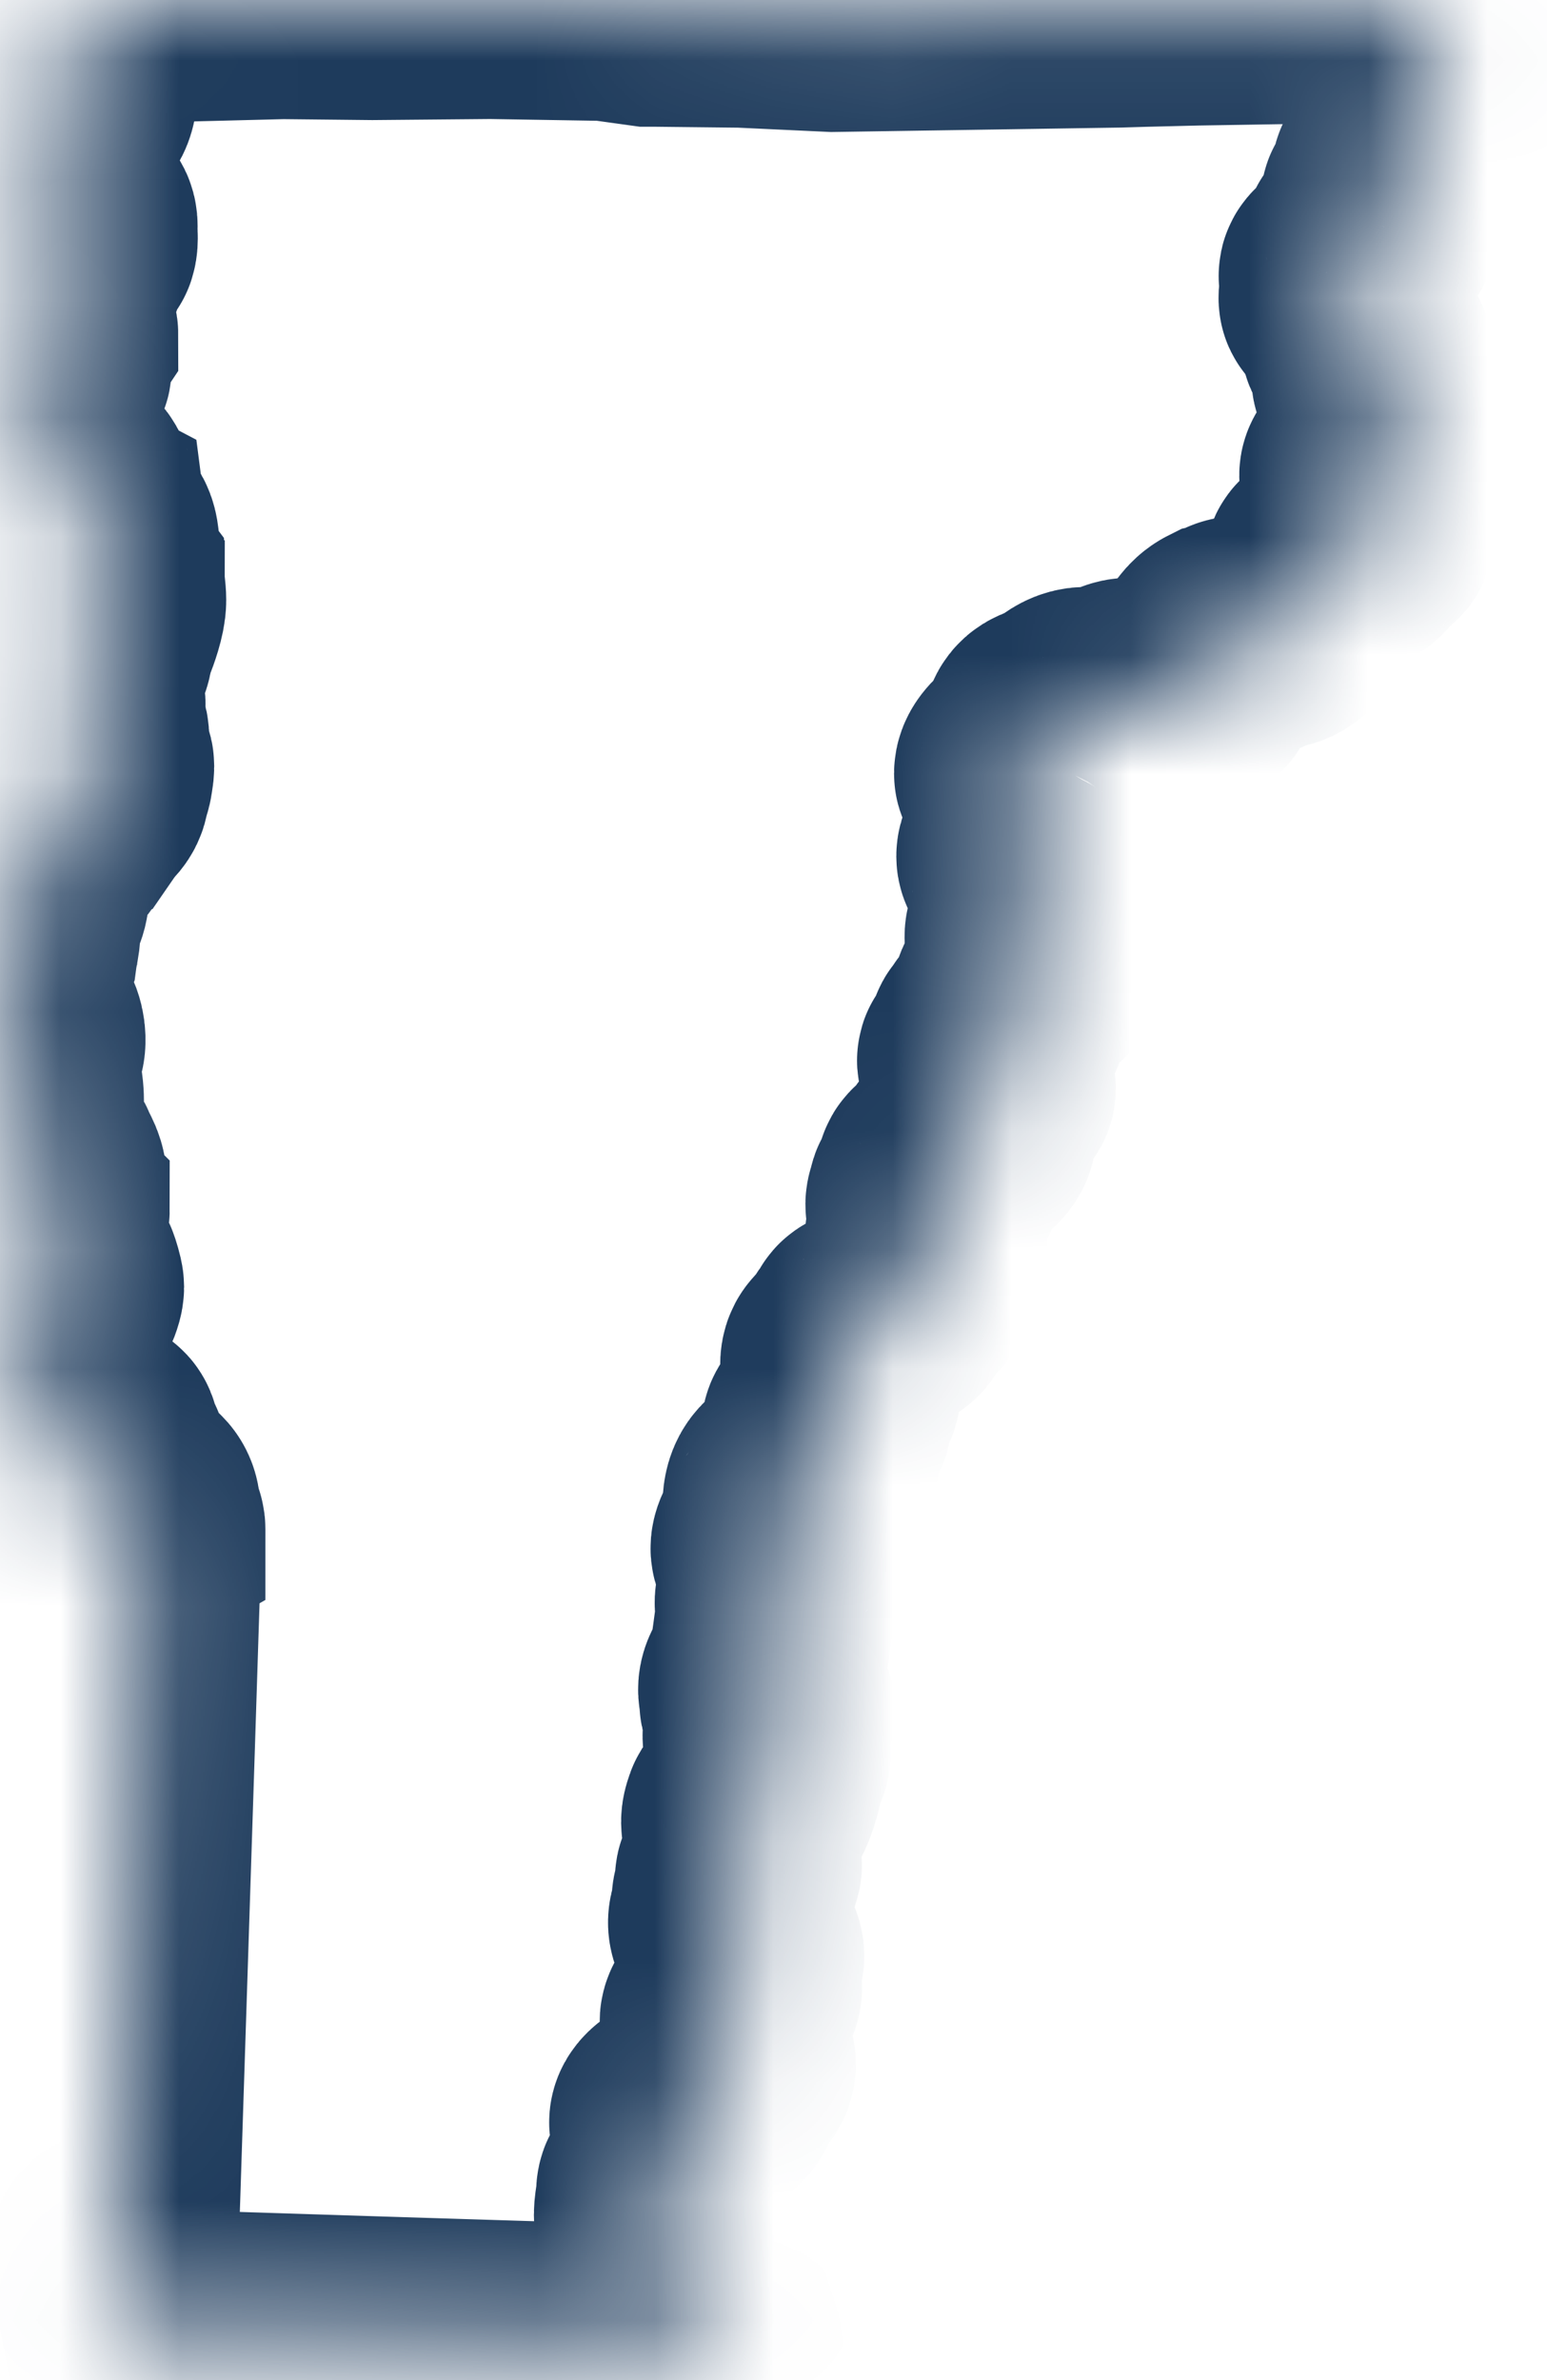 <svg xmlns="http://www.w3.org/2000/svg" fill="none" viewBox="0 0 13 20" height="20" width="13">
<mask fill="white" id="path-1-inside-1_11638_38">
<path d="M12.026 0.023H12.017L10.048 0.055L9.603 0.066L9.402 0.072L6.999 0.109L6.229 0.073L5.51 0.065H5.446L5.092 0.016L4.122 0L3.129 0.009L2.376 0.001L1.547 0.022L0.595 0.045L0.581 0.114C0.562 0.171 0.536 0.227 0.539 0.288C0.542 0.366 0.6 0.382 0.645 0.428C0.659 0.522 0.66 0.612 0.66 0.709C0.66 0.819 0.655 0.889 0.547 0.944C0.505 0.994 0.501 1.054 0.49 1.116L0.474 1.219C0.469 1.251 0.45 1.285 0.447 1.315C0.445 1.318 0.443 1.319 0.442 1.323C0.435 1.329 0.428 1.339 0.424 1.346C0.364 1.384 0.358 1.526 0.398 1.578C0.429 1.616 0.435 1.632 0.481 1.657C0.526 1.681 0.536 1.695 0.557 1.738C0.573 1.765 0.592 1.795 0.614 1.817C0.656 1.86 0.663 1.862 0.66 1.923C0.659 1.958 0.667 2.014 0.657 2.045C0.651 2.065 0.605 2.086 0.591 2.107C0.569 2.139 0.567 2.191 0.559 2.229C0.547 2.281 0.511 2.319 0.493 2.364C0.471 2.377 0.476 2.473 0.477 2.497C0.477 2.566 0.484 2.63 0.476 2.698C0.474 2.714 0.467 2.751 0.474 2.766C0.484 2.788 0.498 2.786 0.498 2.814C0.478 2.844 0.463 2.875 0.438 2.902C0.409 2.933 0.42 2.995 0.424 3.036C0.426 3.055 0.453 3.077 0.44 3.095C0.428 3.111 0.407 3.122 0.392 3.137C0.386 3.17 0.376 3.206 0.376 3.241C0.385 3.308 0.327 3.298 0.327 3.354C0.327 3.377 0.343 3.395 0.341 3.42C0.339 3.444 0.321 3.46 0.321 3.488C0.335 3.506 0.358 3.512 0.364 3.538C0.369 3.557 0.364 3.58 0.372 3.597C0.379 3.616 0.398 3.624 0.4 3.646C0.404 3.68 0.378 3.707 0.39 3.742C0.408 3.799 0.412 3.848 0.445 3.898C0.451 3.907 0.457 3.916 0.463 3.924C0.502 3.972 0.545 4.005 0.592 4.048C0.623 4.076 0.633 4.131 0.652 4.169C0.664 4.197 0.693 4.259 0.717 4.275C0.724 4.329 0.727 4.356 0.757 4.403C0.777 4.436 0.816 4.462 0.829 4.497C0.847 4.544 0.843 4.611 0.855 4.663C0.872 4.73 0.873 4.775 0.873 4.843L0.882 4.855C0.882 4.859 0.886 4.873 0.889 4.877C0.889 4.932 0.901 4.987 0.901 5.043C0.901 5.121 0.855 5.248 0.826 5.322C0.805 5.373 0.797 5.416 0.786 5.47C0.774 5.531 0.721 5.556 0.68 5.597C0.643 5.668 0.679 5.705 0.666 5.774C0.661 5.801 0.631 5.82 0.651 5.845C0.664 5.863 0.705 5.886 0.724 5.898C0.738 5.944 0.7 5.976 0.715 6.026C0.721 6.045 0.734 6.058 0.736 6.079C0.743 6.118 0.729 6.119 0.75 6.158C0.767 6.191 0.755 6.264 0.736 6.294C0.699 6.354 0.8 6.386 0.8 6.438C0.8 6.454 0.798 6.472 0.795 6.49C0.793 6.5 0.791 6.511 0.79 6.521C0.784 6.56 0.767 6.591 0.761 6.632C0.755 6.681 0.722 6.698 0.698 6.732C0.619 6.747 0.56 6.878 0.527 6.941C0.504 6.985 0.486 7.028 0.455 7.068C0.438 7.09 0.344 7.163 0.321 7.173C0.315 7.221 0.334 7.266 0.294 7.303C0.243 7.348 0.264 7.461 0.253 7.524C0.246 7.565 0.238 7.59 0.211 7.622C0.201 7.634 0.154 7.672 0.154 7.687L0.152 7.689C0.152 7.736 0.18 7.772 0.18 7.825C0.18 7.877 0.163 7.937 0.156 7.989C0.14 8.031 0.103 8.068 0.094 8.114C0.08 8.183 0.065 8.261 0.042 8.328C0.028 8.369 0 8.44 0 8.483H0.002C0.035 8.525 0.122 8.552 0.166 8.586C0.213 8.621 0.233 8.724 0.218 8.781C0.198 8.812 0.18 8.932 0.175 8.973C0.145 9.007 0.175 9.051 0.187 9.084C0.207 9.143 0.21 9.215 0.21 9.278C0.21 9.326 0.174 9.437 0.204 9.476C0.205 9.485 0.212 9.504 0.218 9.511C0.219 9.519 0.232 9.547 0.237 9.553C0.24 9.573 0.254 9.604 0.26 9.626C0.278 9.674 0.321 9.705 0.338 9.748C0.364 9.817 0.416 9.874 0.397 9.956C0.373 10.052 0.345 10.085 0.426 10.166C0.426 10.231 0.345 10.244 0.328 10.3C0.307 10.368 0.307 10.417 0.36 10.47C0.39 10.497 0.392 10.524 0.402 10.559C0.422 10.623 0.491 10.644 0.515 10.699C0.523 10.716 0.547 10.798 0.547 10.815C0.547 10.831 0.54 10.852 0.532 10.874C0.512 10.924 0.478 10.981 0.463 11.015C0.446 11.053 0.441 11.072 0.443 11.114C0.445 11.153 0.441 11.169 0.438 11.207C0.426 11.216 0.411 11.257 0.402 11.272C0.395 11.286 0.38 11.295 0.366 11.303L0.345 11.356C0.338 11.373 0.305 11.388 0.305 11.409C0.299 11.416 0.306 11.43 0.299 11.438C0.254 11.489 0.242 11.495 0.225 11.563C0.205 11.641 0.213 11.764 0.166 11.832C0.15 11.854 0.08 11.915 0.078 11.932C0.073 11.983 0.09 12.019 0.12 12.06C0.172 12.121 0.096 12.148 0.094 12.203C0.091 12.259 0.118 12.267 0.086 12.33C0.075 12.351 0.034 12.404 0.078 12.416C0.159 12.438 0.183 12.546 0.258 12.558C0.307 12.566 0.35 12.483 0.35 12.448C0.35 12.426 0.364 12.41 0.369 12.389C0.385 12.315 0.319 12.362 0.392 12.286C0.422 12.257 0.411 12.241 0.399 12.209C0.385 12.169 0.433 12.156 0.423 12.103C0.414 12.051 0.482 12.088 0.507 12.058C0.53 12.055 0.564 12.102 0.573 12.093C0.597 12.065 0.65 12.037 0.691 12.051C0.706 12.057 0.803 12.065 0.819 12.06C0.854 12.051 0.848 12.112 0.853 12.133C0.865 12.198 0.918 12.211 0.918 12.294C0.918 12.346 0.884 12.425 0.899 12.47C0.93 12.485 0.953 12.46 0.983 12.489C1.072 12.571 1.221 12.571 1.182 12.742C1.179 12.754 1.18 12.756 1.186 12.766C1.197 12.784 1.211 12.8 1.221 12.818C1.232 12.835 1.23 12.845 1.23 12.864C1.223 12.868 1.213 12.897 1.208 12.906C1.201 12.921 1.197 12.94 1.197 12.957L1.142 14.673L1.009 18.77L0.961 18.834L0.953 18.95L0.973 19L0.927 19.086L1.016 19.558H1.089L3.188 19.625L6.078 19.715C6.076 19.692 6.076 19.67 6.058 19.639C6.041 19.608 6.013 19.585 6.006 19.553C5.999 19.523 6.008 19.497 6.004 19.468C5.997 19.413 5.939 19.344 5.881 19.337C5.827 19.331 5.812 19.396 5.777 19.386C5.727 19.372 5.766 19.308 5.775 19.272C5.789 19.222 5.731 19.181 5.697 19.158C5.584 19.083 5.593 19.005 5.56 18.888C5.549 18.848 5.549 18.809 5.541 18.769C5.532 18.728 5.507 18.707 5.494 18.668C5.472 18.6 5.505 18.502 5.505 18.432C5.505 18.361 5.543 18.393 5.583 18.365C5.602 18.351 5.621 18.327 5.632 18.311C5.644 18.291 5.649 18.158 5.664 18.158C5.689 18.158 5.694 18.138 5.692 18.115C5.689 18.07 5.676 18.031 5.676 17.984C5.676 17.943 5.679 17.895 5.639 17.87C5.554 17.814 5.716 17.735 5.765 17.716C5.81 17.699 5.897 17.716 5.923 17.666C5.93 17.653 5.952 17.633 5.968 17.644C6.02 17.682 6.083 17.565 6.072 17.522C6.059 17.469 6.03 17.449 6.08 17.416C6.131 17.383 6.171 17.441 6.19 17.363C6.206 17.301 6.13 17.282 6.099 17.251C6.059 17.212 6.078 17.143 6.085 17.094C6.094 17.038 6.076 17.044 6.047 17.008C5.985 16.93 6.33 16.751 6.224 16.665C6.214 16.656 6.205 16.636 6.201 16.619C6.197 16.6 6.2 16.579 6.19 16.562C6.166 16.515 6.235 16.502 6.254 16.47C6.274 16.436 6.257 16.399 6.237 16.37C6.197 16.311 6.125 16.246 6.111 16.172C6.101 16.119 6.142 16.078 6.142 16.027C6.142 16.001 6.136 15.975 6.143 15.948C6.15 15.921 6.188 15.908 6.193 15.883C6.205 15.83 6.14 15.809 6.181 15.763C6.204 15.739 6.245 15.703 6.243 15.667C6.241 15.631 6.217 15.614 6.223 15.572C6.234 15.493 6.276 15.449 6.235 15.368C6.233 15.365 6.232 15.363 6.231 15.36C6.209 15.31 6.222 15.279 6.237 15.235C6.245 15.212 6.269 15.208 6.292 15.197C6.312 15.189 6.336 15.165 6.35 15.146C6.364 15.126 6.383 15.07 6.391 15.047C6.417 14.97 6.427 14.903 6.448 14.828C6.469 14.754 6.518 14.742 6.446 14.676C6.409 14.641 6.397 14.624 6.4 14.573C6.402 14.538 6.453 14.452 6.479 14.428C6.484 14.423 6.538 14.381 6.52 14.366C6.507 14.355 6.422 14.347 6.403 14.338C6.353 14.316 6.382 14.274 6.368 14.231C6.355 14.193 6.366 14.159 6.382 14.131C6.403 14.095 6.437 14.085 6.443 14.041C6.45 13.994 6.457 13.947 6.464 13.9C6.476 13.818 6.487 13.735 6.498 13.653C6.505 13.603 6.515 13.552 6.505 13.501C6.498 13.463 6.5 13.433 6.524 13.4C6.545 13.372 6.577 13.343 6.579 13.305C6.584 13.245 6.597 13.143 6.531 13.103C6.52 13.097 6.496 13.069 6.488 13.059C6.462 13.024 6.461 13.008 6.478 12.965C6.487 12.943 6.51 12.897 6.527 12.88C6.534 12.872 6.55 12.847 6.556 12.837C6.558 12.833 6.563 12.827 6.564 12.823C6.568 12.797 6.57 12.78 6.57 12.75C6.565 12.639 6.552 12.52 6.664 12.465C6.74 12.428 6.892 12.366 6.892 12.261C6.892 12.232 6.881 12.208 6.868 12.193C6.841 12.16 6.878 12.11 6.889 12.085C6.904 12.052 6.88 12.01 6.905 11.989C6.925 11.971 6.95 11.974 6.97 11.96C7.004 11.935 6.999 11.916 6.996 11.883C6.996 11.876 6.992 11.871 6.991 11.864C6.987 11.797 7.042 11.769 7.068 11.707C7.092 11.647 7.053 11.581 7.053 11.522C7.053 11.48 7.045 11.435 7.07 11.406C7.095 11.377 7.121 11.35 7.145 11.32C7.166 11.293 7.185 11.262 7.204 11.233C7.213 11.22 7.228 11.204 7.236 11.193C7.247 11.178 7.242 11.162 7.263 11.153C7.288 11.143 7.299 11.15 7.324 11.145C7.367 11.136 7.403 11.087 7.443 11.065C7.467 11.052 7.508 11.037 7.524 11.012C7.545 10.976 7.555 10.93 7.579 10.896C7.6 10.867 7.681 10.841 7.681 10.81C7.681 10.783 7.672 10.749 7.675 10.718C7.678 10.694 7.689 10.672 7.72 10.657C7.738 10.649 7.751 10.626 7.751 10.591C7.751 10.564 7.777 10.546 7.794 10.526C7.824 10.488 7.764 10.423 7.765 10.384C7.767 10.339 7.817 10.296 7.806 10.251C7.797 10.213 7.787 10.178 7.772 10.141C7.76 10.113 7.778 10.091 7.783 10.065C7.792 10.016 7.794 10.014 7.845 10.014C7.934 10.014 7.882 9.948 7.862 9.909C7.827 9.842 7.941 9.836 7.962 9.803C7.98 9.775 7.98 9.739 8.003 9.707C8.016 9.688 8.087 9.653 8.099 9.633C8.122 9.597 8.151 9.602 8.175 9.58C8.223 9.536 8.223 9.49 8.213 9.435C8.208 9.409 8.192 9.317 8.227 9.311C8.261 9.305 8.279 9.301 8.299 9.27C8.317 9.243 8.307 9.19 8.319 9.179C8.334 9.166 8.365 9.175 8.374 9.157C8.388 9.132 8.34 9.122 8.326 9.118C8.294 9.108 8.261 9.127 8.237 9.12C8.184 9.102 8.28 8.985 8.242 8.951C8.23 8.941 8.203 8.929 8.202 8.913C8.2 8.895 8.23 8.883 8.241 8.874C8.273 8.847 8.292 8.846 8.292 8.798C8.292 8.774 8.292 8.751 8.293 8.729C8.293 8.713 8.341 8.746 8.349 8.737C8.364 8.722 8.342 8.685 8.342 8.665C8.342 8.612 8.445 8.735 8.435 8.633C8.431 8.589 8.473 8.593 8.471 8.574C8.469 8.555 8.459 8.549 8.452 8.532C8.419 8.45 8.528 8.462 8.541 8.425C8.543 8.421 8.545 8.414 8.542 8.414C8.498 8.396 8.467 8.36 8.542 8.36C8.588 8.36 8.609 8.311 8.622 8.271C8.634 8.236 8.605 8.227 8.607 8.198C8.61 8.157 8.701 8.19 8.718 8.189C8.803 8.184 8.665 8.113 8.663 8.111C8.645 8.093 8.705 8.088 8.715 8.084C8.736 8.074 8.753 8.031 8.753 8.008V8.004C8.753 8.004 8.75 8.001 8.749 7.999C8.748 7.995 8.748 7.99 8.744 7.987L8.741 7.984C8.737 7.98 8.734 7.973 8.729 7.97C8.717 7.962 8.692 7.957 8.68 7.959C8.657 7.963 8.652 8.009 8.64 8.005C8.616 7.997 8.61 7.965 8.608 7.943C8.602 7.893 8.587 7.834 8.637 7.798C8.66 7.781 8.708 7.785 8.708 7.759C8.708 7.703 8.719 7.715 8.677 7.673C8.655 7.65 8.669 7.555 8.669 7.52C8.669 7.51 8.664 7.445 8.662 7.444C8.662 7.444 8.622 7.436 8.616 7.402C8.614 7.394 8.611 7.384 8.607 7.374C8.6 7.355 8.589 7.335 8.583 7.319C8.573 7.294 8.576 7.273 8.56 7.251C8.55 7.235 8.532 7.216 8.532 7.195C8.532 7.151 8.581 7.119 8.581 7.073C8.581 7.028 8.572 7.04 8.6 7.001C8.619 6.975 8.611 6.92 8.612 6.887C8.614 6.857 8.662 6.76 8.632 6.737C8.629 6.734 8.63 6.729 8.626 6.726C8.577 6.682 8.581 6.639 8.574 6.579C8.571 6.555 8.585 6.528 8.571 6.509C8.561 6.497 8.513 6.524 8.513 6.5C8.513 6.467 8.54 6.438 8.561 6.415C8.602 6.37 8.681 6.336 8.712 6.281C8.769 6.178 8.708 6.1 8.846 6.071C8.969 6.045 9.01 5.918 9.153 5.933C9.2 5.937 9.323 5.942 9.366 5.93C9.406 5.92 9.411 5.875 9.449 5.863C9.55 5.829 9.619 5.909 9.705 5.925C9.711 5.926 9.731 5.931 9.735 5.932C9.779 5.935 9.825 5.906 9.864 5.887C9.907 5.867 9.953 5.847 9.994 5.823C10.01 5.813 10.027 5.803 10.041 5.792C10.096 5.753 10.091 5.72 10.086 5.659C10.086 5.635 10.117 5.575 10.13 5.553C10.17 5.49 10.203 5.425 10.269 5.392L10.309 5.383C10.329 5.372 10.349 5.361 10.368 5.35C10.388 5.338 10.417 5.333 10.438 5.338C10.461 5.344 10.473 5.36 10.489 5.373C10.499 5.381 10.505 5.377 10.518 5.373C10.53 5.37 10.538 5.357 10.544 5.353C10.547 5.353 10.545 5.35 10.547 5.348C10.552 5.346 10.558 5.336 10.562 5.332C10.566 5.329 10.566 5.324 10.571 5.319C10.625 5.267 10.691 5.31 10.755 5.287C10.804 5.269 10.86 5.205 10.898 5.169C10.936 5.133 10.917 5.121 10.936 5.091C10.961 5.051 11.019 5.09 11.049 5.018C11.068 4.971 11.031 4.851 11.115 4.867C11.146 4.873 11.18 4.849 11.162 4.817C11.147 4.79 11.09 4.768 11.135 4.737C11.172 4.712 11.189 4.688 11.218 4.658C11.268 4.609 11.257 4.675 11.198 4.721C11.15 4.758 11.283 4.723 11.301 4.693C11.342 4.626 11.354 4.67 11.402 4.635C11.427 4.617 11.443 4.585 11.441 4.553C11.438 4.473 11.58 4.527 11.554 4.46C11.542 4.429 11.439 4.379 11.446 4.343C11.453 4.307 11.537 4.292 11.565 4.255C11.635 4.163 11.439 4.081 11.416 4.008C11.394 3.936 11.555 3.924 11.596 3.938C11.657 3.958 11.652 3.943 11.673 3.901C11.685 3.878 11.708 3.895 11.716 3.884C11.731 3.864 11.681 3.759 11.721 3.773C11.741 3.78 11.74 3.827 11.752 3.827C11.773 3.827 11.787 3.806 11.796 3.785C11.822 3.721 11.759 3.677 11.705 3.677C11.625 3.677 11.678 3.604 11.692 3.575C11.707 3.544 11.682 3.516 11.678 3.485C11.671 3.426 11.757 3.417 11.719 3.371C11.704 3.353 11.664 3.344 11.647 3.328C11.606 3.29 11.662 3.244 11.644 3.196C11.62 3.136 11.573 3.225 11.527 3.192C11.498 3.172 11.532 3.096 11.554 3.075C11.564 3.065 11.572 3.061 11.566 3.042C11.55 2.995 11.53 2.898 11.466 2.89C11.445 2.888 11.422 2.88 11.425 2.853C11.43 2.817 11.43 2.8 11.401 2.778C11.374 2.758 11.389 2.725 11.38 2.697C11.375 2.683 11.354 2.665 11.346 2.657C11.334 2.642 11.308 2.579 11.306 2.559C11.301 2.522 11.241 2.528 11.24 2.509C11.235 2.439 11.31 2.404 11.248 2.333C11.214 2.296 11.309 2.269 11.325 2.244C11.361 2.189 11.439 2.104 11.445 2.036C11.445 2.03 11.455 2.027 11.462 2.025C11.465 2.024 11.477 2.017 11.477 2.017C11.526 2.015 11.555 1.979 11.57 1.955C11.59 1.925 11.597 1.868 11.585 1.837C11.577 1.815 11.593 1.733 11.593 1.7V1.697C11.593 1.681 11.639 1.66 11.649 1.65C11.656 1.643 11.649 1.627 11.655 1.618C11.661 1.609 11.673 1.599 11.683 1.584C11.715 1.535 11.677 1.532 11.681 1.483C11.685 1.438 11.746 1.404 11.749 1.368C11.749 1.366 11.76 1.337 11.762 1.331C11.766 1.318 11.776 1.3 11.785 1.296C11.806 1.285 11.897 1.186 11.91 1.166C11.915 1.158 11.953 1.13 11.953 1.12V1.061C11.953 1.052 12.053 0.962 12.058 0.962H12.062C12.1 0.962 12.032 0.839 11.993 0.829C11.99 0.828 11.981 0.814 11.981 0.814C11.976 0.798 11.957 0.778 11.953 0.76C11.937 0.665 11.908 0.636 11.931 0.525C11.947 0.445 11.865 0.383 11.819 0.33C11.802 0.311 11.797 0.232 11.813 0.202C11.846 0.14 11.938 0.114 11.989 0.073C12.033 0.085 12.115 0.15 12.162 0.121C12.182 0.109 12.184 0.075 12.201 0.058C12.214 0.045 12.245 0.039 12.263 0.035C12.265 0.03 12.263 0.035 12.269 0.024H12.024L12.026 0.023Z" clip-rule="evenodd" fill-rule="evenodd"></path>
</mask>
<path mask="url(#path-1-inside-1_11638_38)" stroke-width="2" stroke="#1E3B5C" d="M12.026 0.023H12.017L10.048 0.055L9.603 0.066L9.402 0.072L6.999 0.109L6.229 0.073L5.51 0.065H5.446L5.092 0.016L4.122 0L3.129 0.009L2.376 0.001L1.547 0.022L0.595 0.045L0.581 0.114C0.562 0.171 0.536 0.227 0.539 0.288C0.542 0.366 0.6 0.382 0.645 0.428C0.659 0.522 0.66 0.612 0.66 0.709C0.66 0.819 0.655 0.889 0.547 0.944C0.505 0.994 0.501 1.054 0.49 1.116L0.474 1.219C0.469 1.251 0.45 1.285 0.447 1.315C0.445 1.318 0.443 1.319 0.442 1.323C0.435 1.329 0.428 1.339 0.424 1.346C0.364 1.384 0.358 1.526 0.398 1.578C0.429 1.616 0.435 1.632 0.481 1.657C0.526 1.681 0.536 1.695 0.557 1.738C0.573 1.765 0.592 1.795 0.614 1.817C0.656 1.86 0.663 1.862 0.66 1.923C0.659 1.958 0.667 2.014 0.657 2.045C0.651 2.065 0.605 2.086 0.591 2.107C0.569 2.139 0.567 2.191 0.559 2.229C0.547 2.281 0.511 2.319 0.493 2.364C0.471 2.377 0.476 2.473 0.477 2.497C0.477 2.566 0.484 2.63 0.476 2.698C0.474 2.714 0.467 2.751 0.474 2.766C0.484 2.788 0.498 2.786 0.498 2.814C0.478 2.844 0.463 2.875 0.438 2.902C0.409 2.933 0.42 2.995 0.424 3.036C0.426 3.055 0.453 3.077 0.44 3.095C0.428 3.111 0.407 3.122 0.392 3.137C0.386 3.17 0.376 3.206 0.376 3.241C0.385 3.308 0.327 3.298 0.327 3.354C0.327 3.377 0.343 3.395 0.341 3.42C0.339 3.444 0.321 3.46 0.321 3.488C0.335 3.506 0.358 3.512 0.364 3.538C0.369 3.557 0.364 3.58 0.372 3.597C0.379 3.616 0.398 3.624 0.4 3.646C0.404 3.68 0.378 3.707 0.39 3.742C0.408 3.799 0.412 3.848 0.445 3.898C0.451 3.907 0.457 3.916 0.463 3.924C0.502 3.972 0.545 4.005 0.592 4.048C0.623 4.076 0.633 4.131 0.652 4.169C0.664 4.197 0.693 4.259 0.717 4.275C0.724 4.329 0.727 4.356 0.757 4.403C0.777 4.436 0.816 4.462 0.829 4.497C0.847 4.544 0.843 4.611 0.855 4.663C0.872 4.73 0.873 4.775 0.873 4.843L0.882 4.855C0.882 4.859 0.886 4.873 0.889 4.877C0.889 4.932 0.901 4.987 0.901 5.043C0.901 5.121 0.855 5.248 0.826 5.322C0.805 5.373 0.797 5.416 0.786 5.47C0.774 5.531 0.721 5.556 0.68 5.597C0.643 5.668 0.679 5.705 0.666 5.774C0.661 5.801 0.631 5.82 0.651 5.845C0.664 5.863 0.705 5.886 0.724 5.898C0.738 5.944 0.7 5.976 0.715 6.026C0.721 6.045 0.734 6.058 0.736 6.079C0.743 6.118 0.729 6.119 0.75 6.158C0.767 6.191 0.755 6.264 0.736 6.294C0.699 6.354 0.8 6.386 0.8 6.438C0.8 6.454 0.798 6.472 0.795 6.49C0.793 6.5 0.791 6.511 0.79 6.521C0.784 6.56 0.767 6.591 0.761 6.632C0.755 6.681 0.722 6.698 0.698 6.732C0.619 6.747 0.56 6.878 0.527 6.941C0.504 6.985 0.486 7.028 0.455 7.068C0.438 7.09 0.344 7.163 0.321 7.173C0.315 7.221 0.334 7.266 0.294 7.303C0.243 7.348 0.264 7.461 0.253 7.524C0.246 7.565 0.238 7.59 0.211 7.622C0.201 7.634 0.154 7.672 0.154 7.687L0.152 7.689C0.152 7.736 0.18 7.772 0.18 7.825C0.18 7.877 0.163 7.937 0.156 7.989C0.14 8.031 0.103 8.068 0.094 8.114C0.08 8.183 0.065 8.261 0.042 8.328C0.028 8.369 0 8.44 0 8.483H0.002C0.035 8.525 0.122 8.552 0.166 8.586C0.213 8.621 0.233 8.724 0.218 8.781C0.198 8.812 0.18 8.932 0.175 8.973C0.145 9.007 0.175 9.051 0.187 9.084C0.207 9.143 0.21 9.215 0.21 9.278C0.21 9.326 0.174 9.437 0.204 9.476C0.205 9.485 0.212 9.504 0.218 9.511C0.219 9.519 0.232 9.547 0.237 9.553C0.24 9.573 0.254 9.604 0.26 9.626C0.278 9.674 0.321 9.705 0.338 9.748C0.364 9.817 0.416 9.874 0.397 9.956C0.373 10.052 0.345 10.085 0.426 10.166C0.426 10.231 0.345 10.244 0.328 10.3C0.307 10.368 0.307 10.417 0.36 10.47C0.39 10.497 0.392 10.524 0.402 10.559C0.422 10.623 0.491 10.644 0.515 10.699C0.523 10.716 0.547 10.798 0.547 10.815C0.547 10.831 0.54 10.852 0.532 10.874C0.512 10.924 0.478 10.981 0.463 11.015C0.446 11.053 0.441 11.072 0.443 11.114C0.445 11.153 0.441 11.169 0.438 11.207C0.426 11.216 0.411 11.257 0.402 11.272C0.395 11.286 0.38 11.295 0.366 11.303L0.345 11.356C0.338 11.373 0.305 11.388 0.305 11.409C0.299 11.416 0.306 11.43 0.299 11.438C0.254 11.489 0.242 11.495 0.225 11.563C0.205 11.641 0.213 11.764 0.166 11.832C0.15 11.854 0.08 11.915 0.078 11.932C0.073 11.983 0.09 12.019 0.12 12.06C0.172 12.121 0.096 12.148 0.094 12.203C0.091 12.259 0.118 12.267 0.086 12.33C0.075 12.351 0.034 12.404 0.078 12.416C0.159 12.438 0.183 12.546 0.258 12.558C0.307 12.566 0.35 12.483 0.35 12.448C0.35 12.426 0.364 12.41 0.369 12.389C0.385 12.315 0.319 12.362 0.392 12.286C0.422 12.257 0.411 12.241 0.399 12.209C0.385 12.169 0.433 12.156 0.423 12.103C0.414 12.051 0.482 12.088 0.507 12.058C0.53 12.055 0.564 12.102 0.573 12.093C0.597 12.065 0.65 12.037 0.691 12.051C0.706 12.057 0.803 12.065 0.819 12.06C0.854 12.051 0.848 12.112 0.853 12.133C0.865 12.198 0.918 12.211 0.918 12.294C0.918 12.346 0.884 12.425 0.899 12.47C0.93 12.485 0.953 12.46 0.983 12.489C1.072 12.571 1.221 12.571 1.182 12.742C1.179 12.754 1.18 12.756 1.186 12.766C1.197 12.784 1.211 12.8 1.221 12.818C1.232 12.835 1.23 12.845 1.23 12.864C1.223 12.868 1.213 12.897 1.208 12.906C1.201 12.921 1.197 12.94 1.197 12.957L1.142 14.673L1.009 18.77L0.961 18.834L0.953 18.95L0.973 19L0.927 19.086L1.016 19.558H1.089L3.188 19.625L6.078 19.715C6.076 19.692 6.076 19.67 6.058 19.639C6.041 19.608 6.013 19.585 6.006 19.553C5.999 19.523 6.008 19.497 6.004 19.468C5.997 19.413 5.939 19.344 5.881 19.337C5.827 19.331 5.812 19.396 5.777 19.386C5.727 19.372 5.766 19.308 5.775 19.272C5.789 19.222 5.731 19.181 5.697 19.158C5.584 19.083 5.593 19.005 5.56 18.888C5.549 18.848 5.549 18.809 5.541 18.769C5.532 18.728 5.507 18.707 5.494 18.668C5.472 18.6 5.505 18.502 5.505 18.432C5.505 18.361 5.543 18.393 5.583 18.365C5.602 18.351 5.621 18.327 5.632 18.311C5.644 18.291 5.649 18.158 5.664 18.158C5.689 18.158 5.694 18.138 5.692 18.115C5.689 18.07 5.676 18.031 5.676 17.984C5.676 17.943 5.679 17.895 5.639 17.87C5.554 17.814 5.716 17.735 5.765 17.716C5.81 17.699 5.897 17.716 5.923 17.666C5.93 17.653 5.952 17.633 5.968 17.644C6.02 17.682 6.083 17.565 6.072 17.522C6.059 17.469 6.03 17.449 6.08 17.416C6.131 17.383 6.171 17.441 6.19 17.363C6.206 17.301 6.13 17.282 6.099 17.251C6.059 17.212 6.078 17.143 6.085 17.094C6.094 17.038 6.076 17.044 6.047 17.008C5.985 16.93 6.33 16.751 6.224 16.665C6.214 16.656 6.205 16.636 6.201 16.619C6.197 16.6 6.2 16.579 6.19 16.562C6.166 16.515 6.235 16.502 6.254 16.47C6.274 16.436 6.257 16.399 6.237 16.37C6.197 16.311 6.125 16.246 6.111 16.172C6.101 16.119 6.142 16.078 6.142 16.027C6.142 16.001 6.136 15.975 6.143 15.948C6.15 15.921 6.188 15.908 6.193 15.883C6.205 15.83 6.14 15.809 6.181 15.763C6.204 15.739 6.245 15.703 6.243 15.667C6.241 15.631 6.217 15.614 6.223 15.572C6.234 15.493 6.276 15.449 6.235 15.368C6.233 15.365 6.232 15.363 6.231 15.36C6.209 15.31 6.222 15.279 6.237 15.235C6.245 15.212 6.269 15.208 6.292 15.197C6.312 15.189 6.336 15.165 6.35 15.146C6.364 15.126 6.383 15.07 6.391 15.047C6.417 14.97 6.427 14.903 6.448 14.828C6.469 14.754 6.518 14.742 6.446 14.676C6.409 14.641 6.397 14.624 6.4 14.573C6.402 14.538 6.453 14.452 6.479 14.428C6.484 14.423 6.538 14.381 6.52 14.366C6.507 14.355 6.422 14.347 6.403 14.338C6.353 14.316 6.382 14.274 6.368 14.231C6.355 14.193 6.366 14.159 6.382 14.131C6.403 14.095 6.437 14.085 6.443 14.041C6.45 13.994 6.457 13.947 6.464 13.9C6.476 13.818 6.487 13.735 6.498 13.653C6.505 13.603 6.515 13.552 6.505 13.501C6.498 13.463 6.5 13.433 6.524 13.4C6.545 13.372 6.577 13.343 6.579 13.305C6.584 13.245 6.597 13.143 6.531 13.103C6.52 13.097 6.496 13.069 6.488 13.059C6.462 13.024 6.461 13.008 6.478 12.965C6.487 12.943 6.51 12.897 6.527 12.88C6.534 12.872 6.55 12.847 6.556 12.837C6.558 12.833 6.563 12.827 6.564 12.823C6.568 12.797 6.57 12.78 6.57 12.75C6.565 12.639 6.552 12.52 6.664 12.465C6.74 12.428 6.892 12.366 6.892 12.261C6.892 12.232 6.881 12.208 6.868 12.193C6.841 12.16 6.878 12.11 6.889 12.085C6.904 12.052 6.88 12.01 6.905 11.989C6.925 11.971 6.95 11.974 6.97 11.96C7.004 11.935 6.999 11.916 6.996 11.883C6.996 11.876 6.992 11.871 6.991 11.864C6.987 11.797 7.042 11.769 7.068 11.707C7.092 11.647 7.053 11.581 7.053 11.522C7.053 11.48 7.045 11.435 7.07 11.406C7.095 11.377 7.121 11.35 7.145 11.32C7.166 11.293 7.185 11.262 7.204 11.233C7.213 11.22 7.228 11.204 7.236 11.193C7.247 11.178 7.242 11.162 7.263 11.153C7.288 11.143 7.299 11.15 7.324 11.145C7.367 11.136 7.403 11.087 7.443 11.065C7.467 11.052 7.508 11.037 7.524 11.012C7.545 10.976 7.555 10.93 7.579 10.896C7.6 10.867 7.681 10.841 7.681 10.81C7.681 10.783 7.672 10.749 7.675 10.718C7.678 10.694 7.689 10.672 7.72 10.657C7.738 10.649 7.751 10.626 7.751 10.591C7.751 10.564 7.777 10.546 7.794 10.526C7.824 10.488 7.764 10.423 7.765 10.384C7.767 10.339 7.817 10.296 7.806 10.251C7.797 10.213 7.787 10.178 7.772 10.141C7.76 10.113 7.778 10.091 7.783 10.065C7.792 10.016 7.794 10.014 7.845 10.014C7.934 10.014 7.882 9.948 7.862 9.909C7.827 9.842 7.941 9.836 7.962 9.803C7.98 9.775 7.98 9.739 8.003 9.707C8.016 9.688 8.087 9.653 8.099 9.633C8.122 9.597 8.151 9.602 8.175 9.58C8.223 9.536 8.223 9.49 8.213 9.435C8.208 9.409 8.192 9.317 8.227 9.311C8.261 9.305 8.279 9.301 8.299 9.27C8.317 9.243 8.307 9.19 8.319 9.179C8.334 9.166 8.365 9.175 8.374 9.157C8.388 9.132 8.34 9.122 8.326 9.118C8.294 9.108 8.261 9.127 8.237 9.12C8.184 9.102 8.28 8.985 8.242 8.951C8.23 8.941 8.203 8.929 8.202 8.913C8.2 8.895 8.23 8.883 8.241 8.874C8.273 8.847 8.292 8.846 8.292 8.798C8.292 8.774 8.292 8.751 8.293 8.729C8.293 8.713 8.341 8.746 8.349 8.737C8.364 8.722 8.342 8.685 8.342 8.665C8.342 8.612 8.445 8.735 8.435 8.633C8.431 8.589 8.473 8.593 8.471 8.574C8.469 8.555 8.459 8.549 8.452 8.532C8.419 8.45 8.528 8.462 8.541 8.425C8.543 8.421 8.545 8.414 8.542 8.414C8.498 8.396 8.467 8.36 8.542 8.36C8.588 8.36 8.609 8.311 8.622 8.271C8.634 8.236 8.605 8.227 8.607 8.198C8.61 8.157 8.701 8.19 8.718 8.189C8.803 8.184 8.665 8.113 8.663 8.111C8.645 8.093 8.705 8.088 8.715 8.084C8.736 8.074 8.753 8.031 8.753 8.008V8.004C8.753 8.004 8.75 8.001 8.749 7.999C8.748 7.995 8.748 7.99 8.744 7.987L8.741 7.984C8.737 7.98 8.734 7.973 8.729 7.97C8.717 7.962 8.692 7.957 8.68 7.959C8.657 7.963 8.652 8.009 8.64 8.005C8.616 7.997 8.61 7.965 8.608 7.943C8.602 7.893 8.587 7.834 8.637 7.798C8.66 7.781 8.708 7.785 8.708 7.759C8.708 7.703 8.719 7.715 8.677 7.673C8.655 7.65 8.669 7.555 8.669 7.52C8.669 7.51 8.664 7.445 8.662 7.444C8.662 7.444 8.622 7.436 8.616 7.402C8.614 7.394 8.611 7.384 8.607 7.374C8.6 7.355 8.589 7.335 8.583 7.319C8.573 7.294 8.576 7.273 8.56 7.251C8.55 7.235 8.532 7.216 8.532 7.195C8.532 7.151 8.581 7.119 8.581 7.073C8.581 7.028 8.572 7.04 8.6 7.001C8.619 6.975 8.611 6.92 8.612 6.887C8.614 6.857 8.662 6.76 8.632 6.737C8.629 6.734 8.63 6.729 8.626 6.726C8.577 6.682 8.581 6.639 8.574 6.579C8.571 6.555 8.585 6.528 8.571 6.509C8.561 6.497 8.513 6.524 8.513 6.5C8.513 6.467 8.54 6.438 8.561 6.415C8.602 6.37 8.681 6.336 8.712 6.281C8.769 6.178 8.708 6.1 8.846 6.071C8.969 6.045 9.01 5.918 9.153 5.933C9.2 5.937 9.323 5.942 9.366 5.93C9.406 5.92 9.411 5.875 9.449 5.863C9.55 5.829 9.619 5.909 9.705 5.925C9.711 5.926 9.731 5.931 9.735 5.932C9.779 5.935 9.825 5.906 9.864 5.887C9.907 5.867 9.953 5.847 9.994 5.823C10.01 5.813 10.027 5.803 10.041 5.792C10.096 5.753 10.091 5.72 10.086 5.659C10.086 5.635 10.117 5.575 10.13 5.553C10.17 5.49 10.203 5.425 10.269 5.392L10.309 5.383C10.329 5.372 10.349 5.361 10.368 5.35C10.388 5.338 10.417 5.333 10.438 5.338C10.461 5.344 10.473 5.36 10.489 5.373C10.499 5.381 10.505 5.377 10.518 5.373C10.53 5.37 10.538 5.357 10.544 5.353C10.547 5.353 10.545 5.35 10.547 5.348C10.552 5.346 10.558 5.336 10.562 5.332C10.566 5.329 10.566 5.324 10.571 5.319C10.625 5.267 10.691 5.31 10.755 5.287C10.804 5.269 10.86 5.205 10.898 5.169C10.936 5.133 10.917 5.121 10.936 5.091C10.961 5.051 11.019 5.09 11.049 5.018C11.068 4.971 11.031 4.851 11.115 4.867C11.146 4.873 11.18 4.849 11.162 4.817C11.147 4.79 11.09 4.768 11.135 4.737C11.172 4.712 11.189 4.688 11.218 4.658C11.268 4.609 11.257 4.675 11.198 4.721C11.15 4.758 11.283 4.723 11.301 4.693C11.342 4.626 11.354 4.67 11.402 4.635C11.427 4.617 11.443 4.585 11.441 4.553C11.438 4.473 11.58 4.527 11.554 4.46C11.542 4.429 11.439 4.379 11.446 4.343C11.453 4.307 11.537 4.292 11.565 4.255C11.635 4.163 11.439 4.081 11.416 4.008C11.394 3.936 11.555 3.924 11.596 3.938C11.657 3.958 11.652 3.943 11.673 3.901C11.685 3.878 11.708 3.895 11.716 3.884C11.731 3.864 11.681 3.759 11.721 3.773C11.741 3.78 11.74 3.827 11.752 3.827C11.773 3.827 11.787 3.806 11.796 3.785C11.822 3.721 11.759 3.677 11.705 3.677C11.625 3.677 11.678 3.604 11.692 3.575C11.707 3.544 11.682 3.516 11.678 3.485C11.671 3.426 11.757 3.417 11.719 3.371C11.704 3.353 11.664 3.344 11.647 3.328C11.606 3.29 11.662 3.244 11.644 3.196C11.62 3.136 11.573 3.225 11.527 3.192C11.498 3.172 11.532 3.096 11.554 3.075C11.564 3.065 11.572 3.061 11.566 3.042C11.55 2.995 11.53 2.898 11.466 2.89C11.445 2.888 11.422 2.88 11.425 2.853C11.43 2.817 11.43 2.8 11.401 2.778C11.374 2.758 11.389 2.725 11.38 2.697C11.375 2.683 11.354 2.665 11.346 2.657C11.334 2.642 11.308 2.579 11.306 2.559C11.301 2.522 11.241 2.528 11.24 2.509C11.235 2.439 11.31 2.404 11.248 2.333C11.214 2.296 11.309 2.269 11.325 2.244C11.361 2.189 11.439 2.104 11.445 2.036C11.445 2.03 11.455 2.027 11.462 2.025C11.465 2.024 11.477 2.017 11.477 2.017C11.526 2.015 11.555 1.979 11.57 1.955C11.59 1.925 11.597 1.868 11.585 1.837C11.577 1.815 11.593 1.733 11.593 1.7V1.697C11.593 1.681 11.639 1.66 11.649 1.65C11.656 1.643 11.649 1.627 11.655 1.618C11.661 1.609 11.673 1.599 11.683 1.584C11.715 1.535 11.677 1.532 11.681 1.483C11.685 1.438 11.746 1.404 11.749 1.368C11.749 1.366 11.76 1.337 11.762 1.331C11.766 1.318 11.776 1.3 11.785 1.296C11.806 1.285 11.897 1.186 11.91 1.166C11.915 1.158 11.953 1.13 11.953 1.12V1.061C11.953 1.052 12.053 0.962 12.058 0.962H12.062C12.1 0.962 12.032 0.839 11.993 0.829C11.99 0.828 11.981 0.814 11.981 0.814C11.976 0.798 11.957 0.778 11.953 0.76C11.937 0.665 11.908 0.636 11.931 0.525C11.947 0.445 11.865 0.383 11.819 0.33C11.802 0.311 11.797 0.232 11.813 0.202C11.846 0.14 11.938 0.114 11.989 0.073C12.033 0.085 12.115 0.15 12.162 0.121C12.182 0.109 12.184 0.075 12.201 0.058C12.214 0.045 12.245 0.039 12.263 0.035C12.265 0.03 12.263 0.035 12.269 0.024H12.024L12.026 0.023Z" clip-rule="evenodd" fill-rule="evenodd"></path>
</svg>
